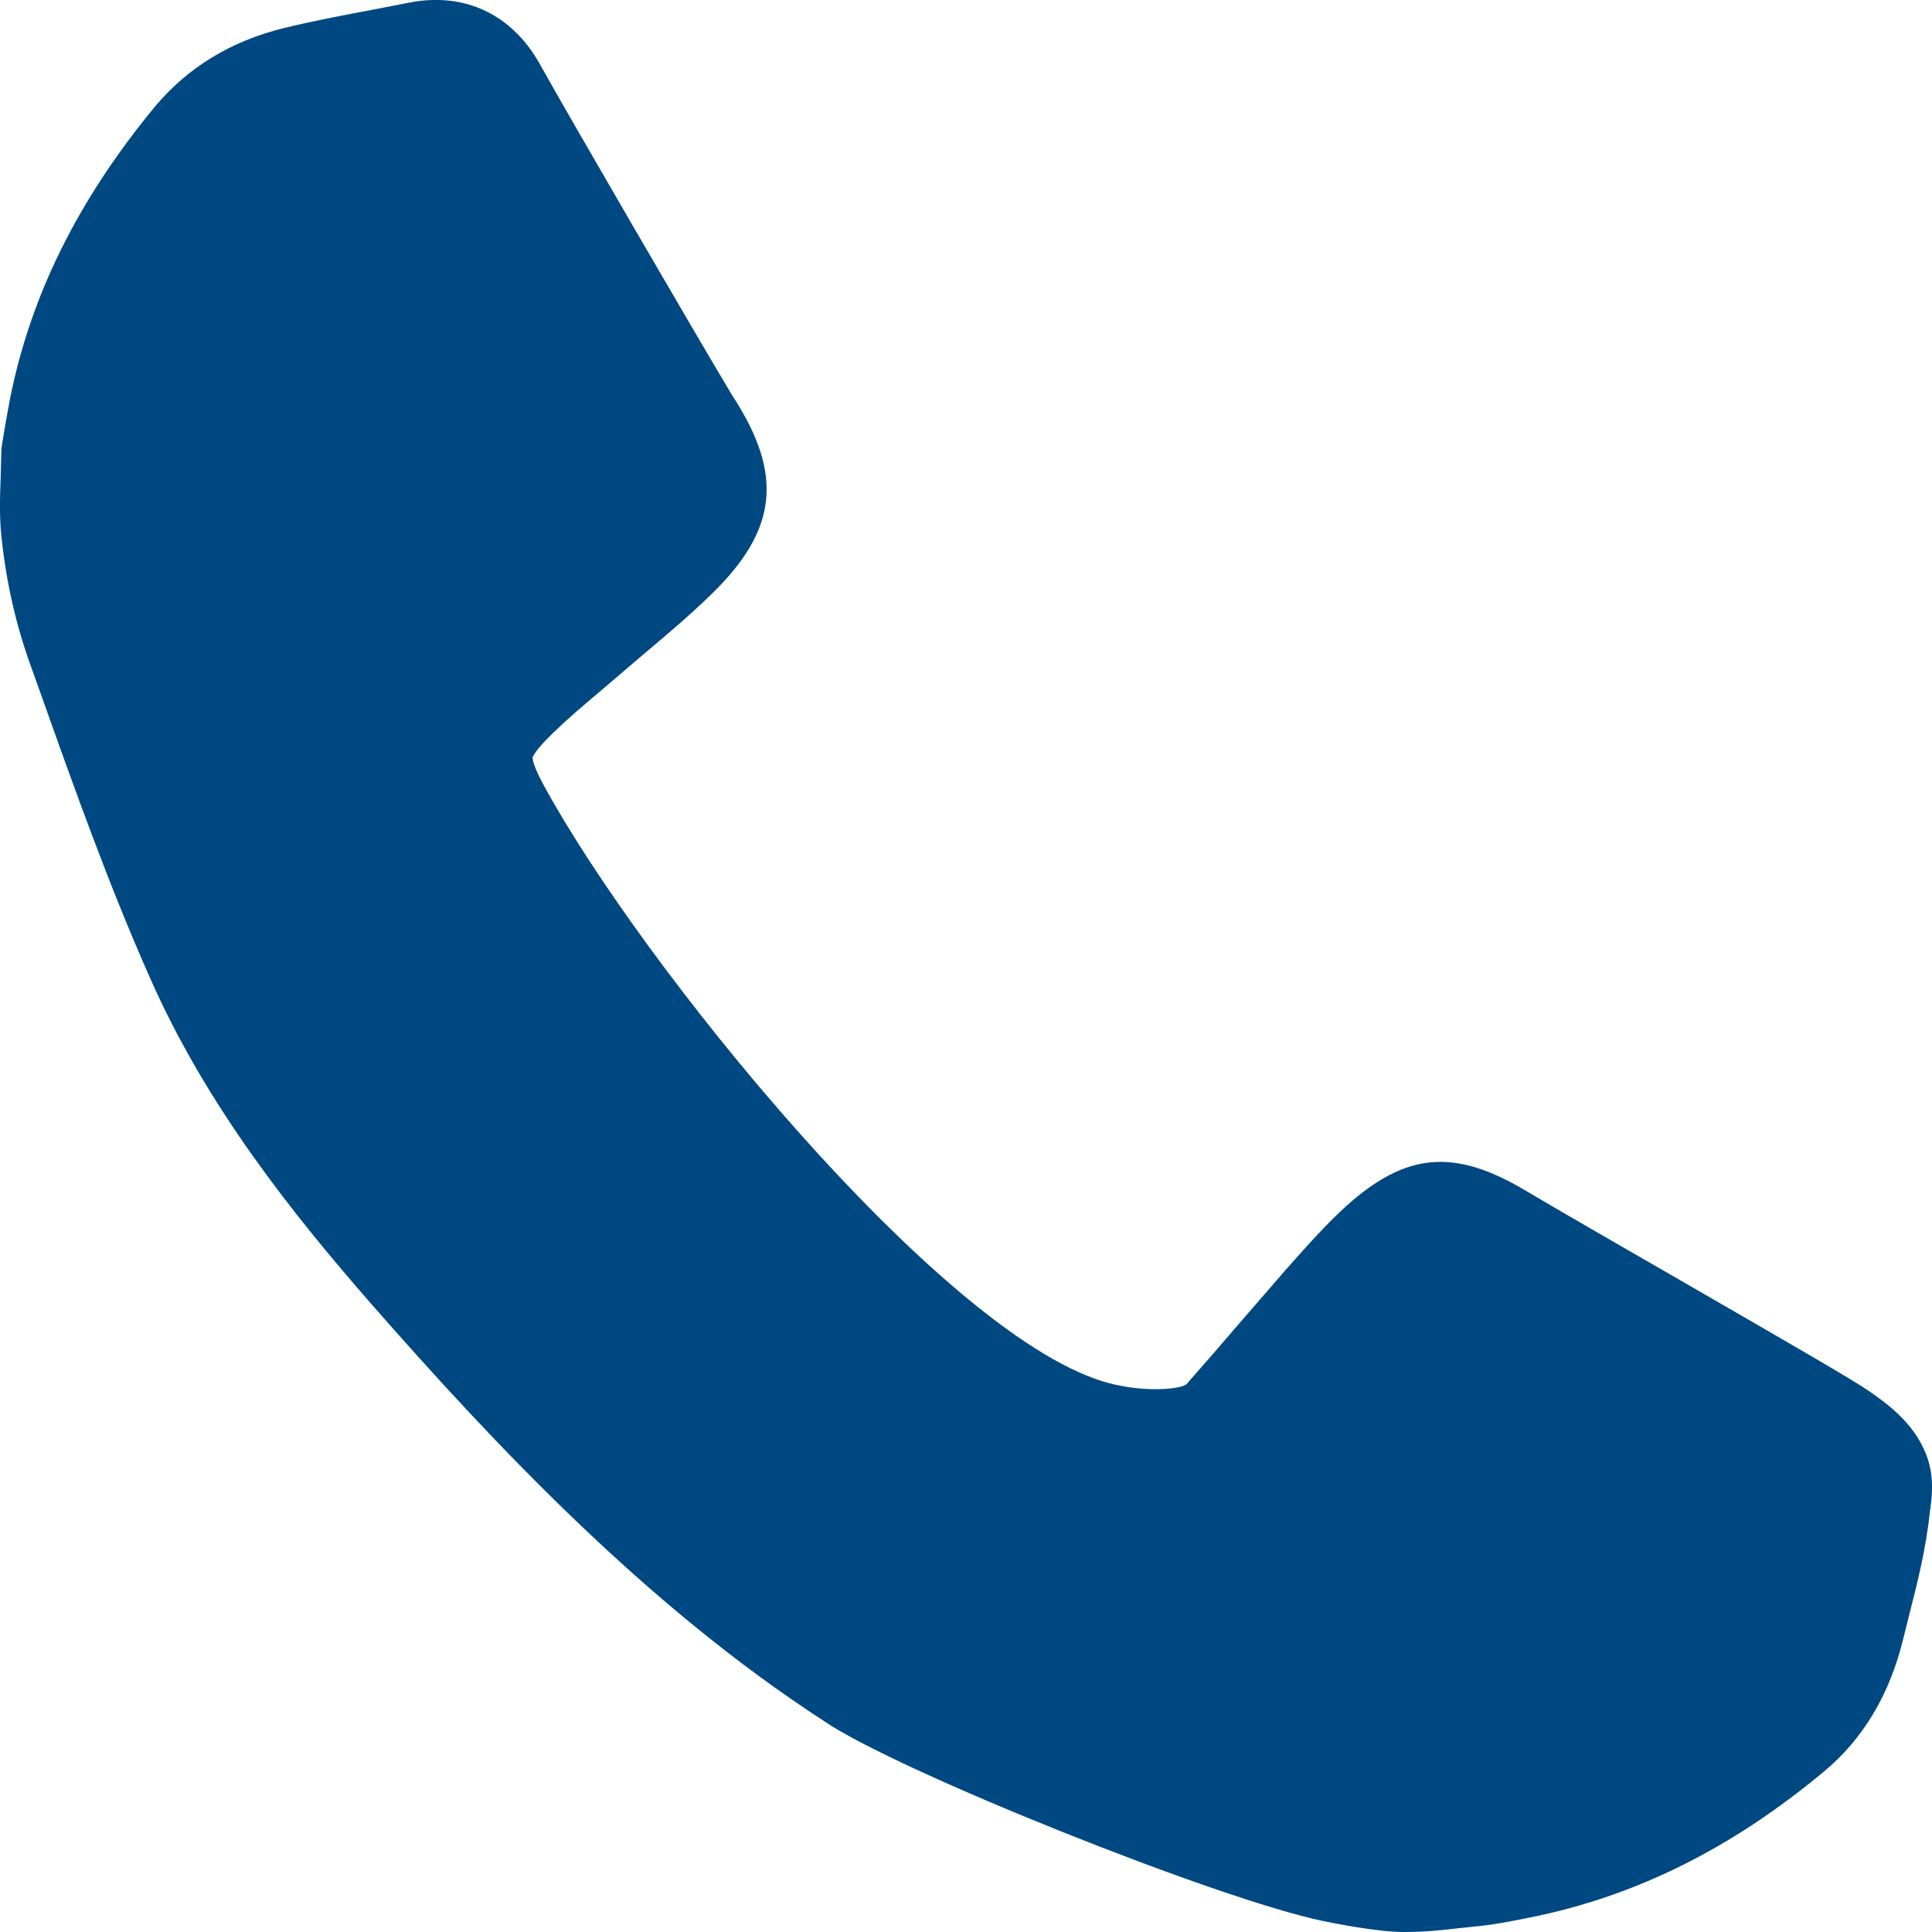<?xml version="1.0"?>
<svg xmlns="http://www.w3.org/2000/svg" xmlns:xlink="http://www.w3.org/1999/xlink" width="15px" height="15px" viewBox="0 0 15 15" version="1.1">
    <g id="Website" stroke="none" stroke-width="1" fill="none" fill-rule="evenodd">
        <g id="0.00-Startseite" transform="translate(-441, -53)" fill="#004882">
            <path d="M455.953,64.288 C455.855,64.042 455.649,63.897 455.512,63.801 C455.407,63.727 454.963,63.469 454.042,62.938 C453.582,62.673 453.12,62.407 452.838,62.24 C452.29,61.915 451.916,61.948 451.454,62.362 C451.301,62.501 451.162,62.656 450.976,62.866 L450.632,63.263 C450.489,63.43 450.345,63.596 450.21,63.749 C450.135,63.796 449.823,63.808 449.556,63.723 C448.273,63.321 445.979,60.486 445.225,59.103 C445.131,58.931 445.135,58.885 445.135,58.882 C445.135,58.878 445.149,58.83 445.301,58.684 C445.409,58.579 445.525,58.481 445.641,58.383 L446.016,58.063 C446.192,57.915 446.366,57.768 446.529,57.608 C447.037,57.112 447.083,56.684 446.691,56.079 C446.688,56.074 446.686,56.071 446.683,56.067 C446.409,55.61 445.424,53.916 445.192,53.499 C444.977,53.113 444.61,52.938 444.184,53.019 L443.932,53.068 C443.689,53.114 443.445,53.159 443.204,53.218 C442.792,53.319 442.456,53.525 442.202,53.829 C441.607,54.55 441.239,55.29 441.078,56.095 C441.062,56.178 441.048,56.262 441.033,56.345 L441.015,56.457 C441.011,56.479 441.01,56.502 441.01,56.524 L441.005,56.713 C440.999,56.867 440.995,57.022 441.012,57.175 C441.048,57.515 441.122,57.842 441.231,58.148 L441.323,58.405 C441.579,59.125 441.844,59.869 442.161,60.584 C442.603,61.591 443.279,62.432 443.882,63.123 C444.843,64.219 446.013,65.464 447.4,66.364 C447.96,66.747 450.458,67.747 451.274,67.915 C451.343,67.93 451.696,68 451.894,68 C452.065,68 452.184,67.987 452.311,67.972 L452.492,67.953 C452.602,67.942 452.711,67.921 452.886,67.886 C453.701,67.721 454.445,67.351 455.16,66.755 C455.464,66.503 455.67,66.158 455.775,65.73 L455.827,65.522 C455.887,65.285 455.951,65.04 455.985,64.728 C456,64.62 456.021,64.458 455.953,64.288" id="Fill-1"/>
        </g>
    </g>
</svg>
